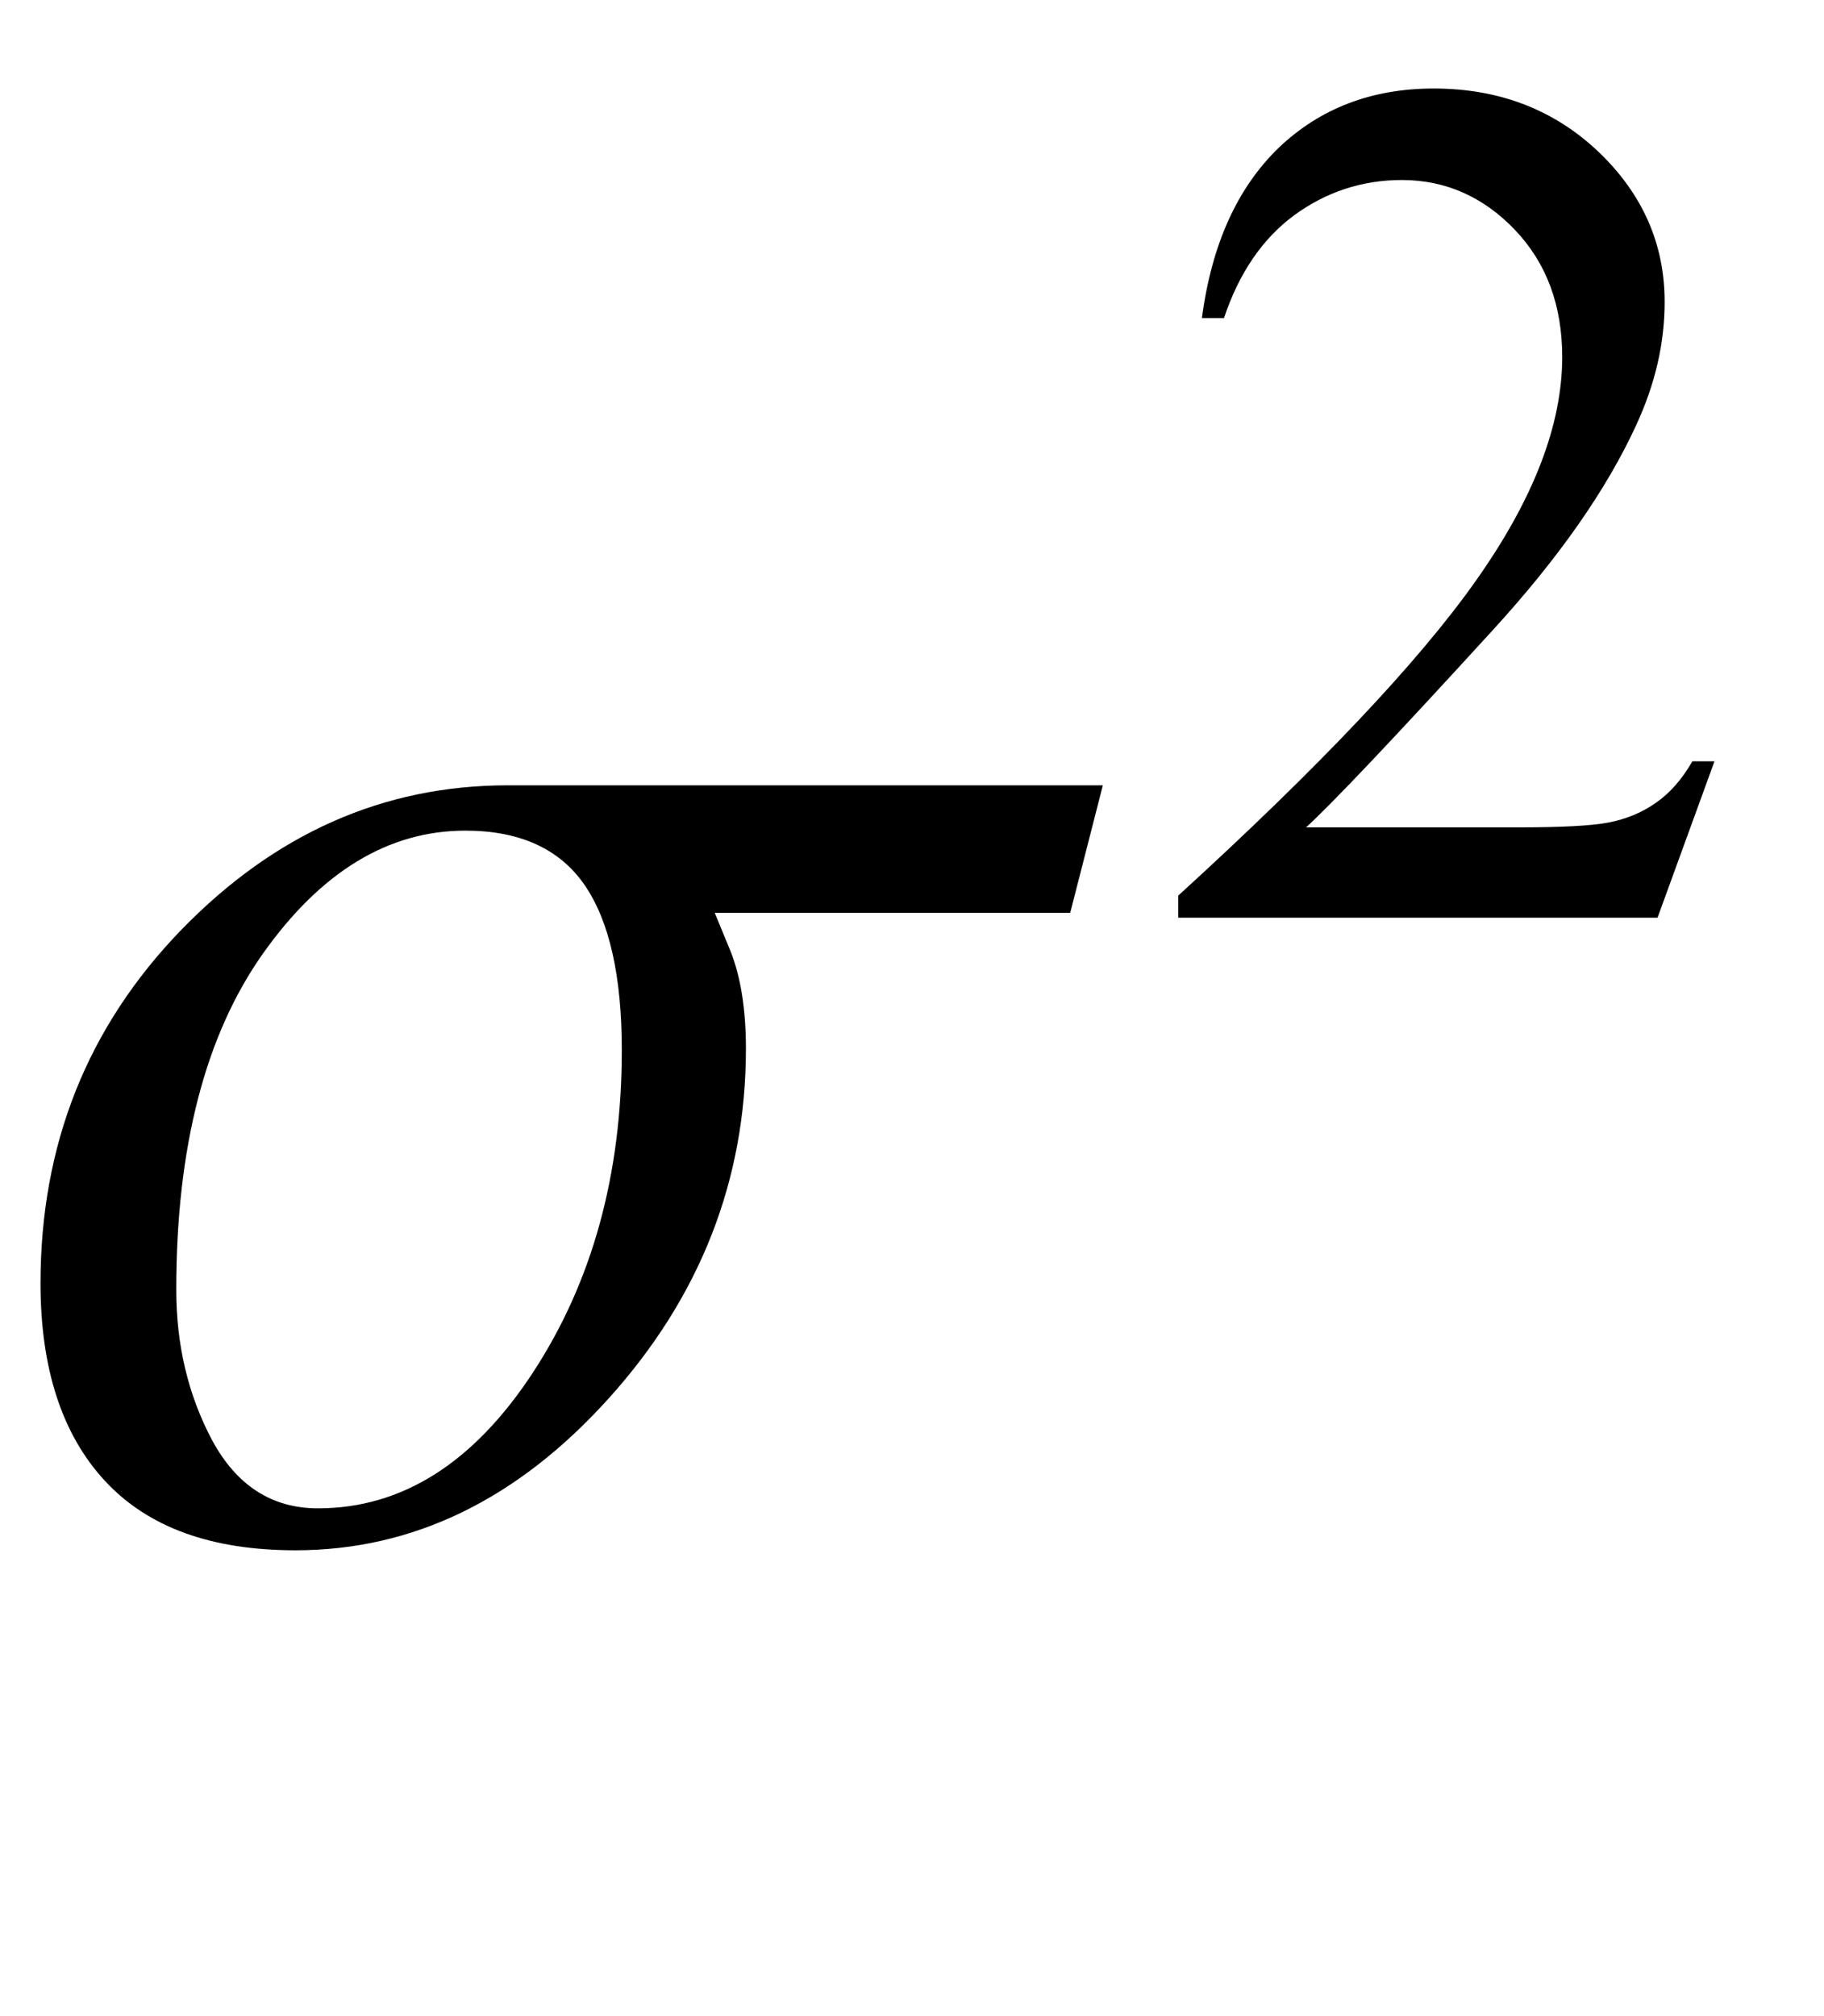 <?xml version="1.0" encoding="UTF-8"?>
<svg xmlns="http://www.w3.org/2000/svg" xmlns:xlink="http://www.w3.org/1999/xlink"  viewBox="0 0 19 21" version="1.1">
<defs>
<g>
<symbol overflow="visible" id="glyph0-0">
<path style="stroke:none;" d="M 1.062 0 L 1.062 -13.598 L 7.438 -13.598 L 7.438 0 Z M 2.125 -1.062 L 6.375 -1.062 L 6.375 -12.535 L 2.125 -12.535 Z M 2.125 -1.062 "/>
</symbol>
<symbol overflow="visible" id="glyph0-1">
<path style="stroke:none;" d="M 11.488 -7.82 L 11.148 -6.492 L 7.445 -6.492 C 7.445 -6.492 7.5 -6.359 7.609 -6.094 C 7.715 -5.828 7.77 -5.488 7.77 -5.078 C 7.77 -3.707 7.293 -2.492 6.344 -1.438 C 5.391 -0.379 4.301 0.148 3.078 0.148 C 2.203 0.148 1.543 -0.09 1.094 -0.574 C 0.648 -1.055 0.422 -1.742 0.422 -2.633 C 0.422 -4.078 0.91 -5.301 1.883 -6.309 C 2.859 -7.316 3.992 -7.82 5.289 -7.82 Z M 6.477 -5.062 C 6.477 -5.832 6.348 -6.406 6.09 -6.781 C 5.832 -7.156 5.418 -7.348 4.848 -7.348 C 4.047 -7.348 3.344 -6.922 2.738 -6.066 C 2.137 -5.215 1.836 -4.047 1.836 -2.566 C 1.836 -1.988 1.961 -1.465 2.211 -0.996 C 2.465 -0.527 2.832 -0.289 3.312 -0.289 C 4.188 -0.289 4.934 -0.762 5.551 -1.703 C 6.168 -2.645 6.477 -3.762 6.477 -5.062 Z M 6.477 -5.062 "/>
</symbol>
<symbol overflow="visible" id="glyph1-0">
<path style="stroke:none;" d="M 1.773 0 L 1.773 -7.988 L 8.164 -7.988 L 8.164 0 Z M 1.973 -0.199 L 7.961 -0.199 L 7.961 -7.789 L 1.973 -7.789 Z M 1.973 -0.199 "/>
</symbol>
<symbol overflow="visible" id="glyph1-1">
<path style="stroke:none;" d="M 5.859 -1.629 L 5.266 0 L 0.273 0 L 0.273 -0.23 C 1.742 -1.57 2.777 -2.664 3.375 -3.512 C 3.977 -4.363 4.273 -5.137 4.273 -5.84 C 4.273 -6.379 4.109 -6.82 3.781 -7.164 C 3.453 -7.508 3.059 -7.684 2.602 -7.684 C 2.188 -7.684 1.812 -7.559 1.48 -7.316 C 1.152 -7.074 0.906 -6.715 0.75 -6.246 L 0.52 -6.246 C 0.621 -7.016 0.891 -7.605 1.32 -8.02 C 1.75 -8.43 2.289 -8.637 2.934 -8.637 C 3.621 -8.637 4.191 -8.414 4.652 -7.977 C 5.113 -7.535 5.34 -7.016 5.34 -6.414 C 5.34 -5.984 5.242 -5.559 5.043 -5.129 C 4.734 -4.457 4.234 -3.742 3.543 -2.988 C 2.508 -1.855 1.863 -1.176 1.605 -0.941 L 3.812 -0.941 C 4.262 -0.941 4.578 -0.957 4.758 -0.992 C 4.938 -1.027 5.102 -1.094 5.246 -1.195 C 5.395 -1.297 5.52 -1.441 5.629 -1.629 Z M 5.859 -1.629 "/>
</symbol>
</g>
</defs>
<g id="surface1022654">
<g style="fill:rgb(0%,0%,0%);fill-opacity:1;">
  <use xlink:href="#glyph0-1" x="0" y="16"/>
</g>
<g style="fill:rgb(0%,0%,0%);fill-opacity:1;">
  <use xlink:href="#glyph1-1" x="12" y="9.559"/>
</g>
</g>
</svg>